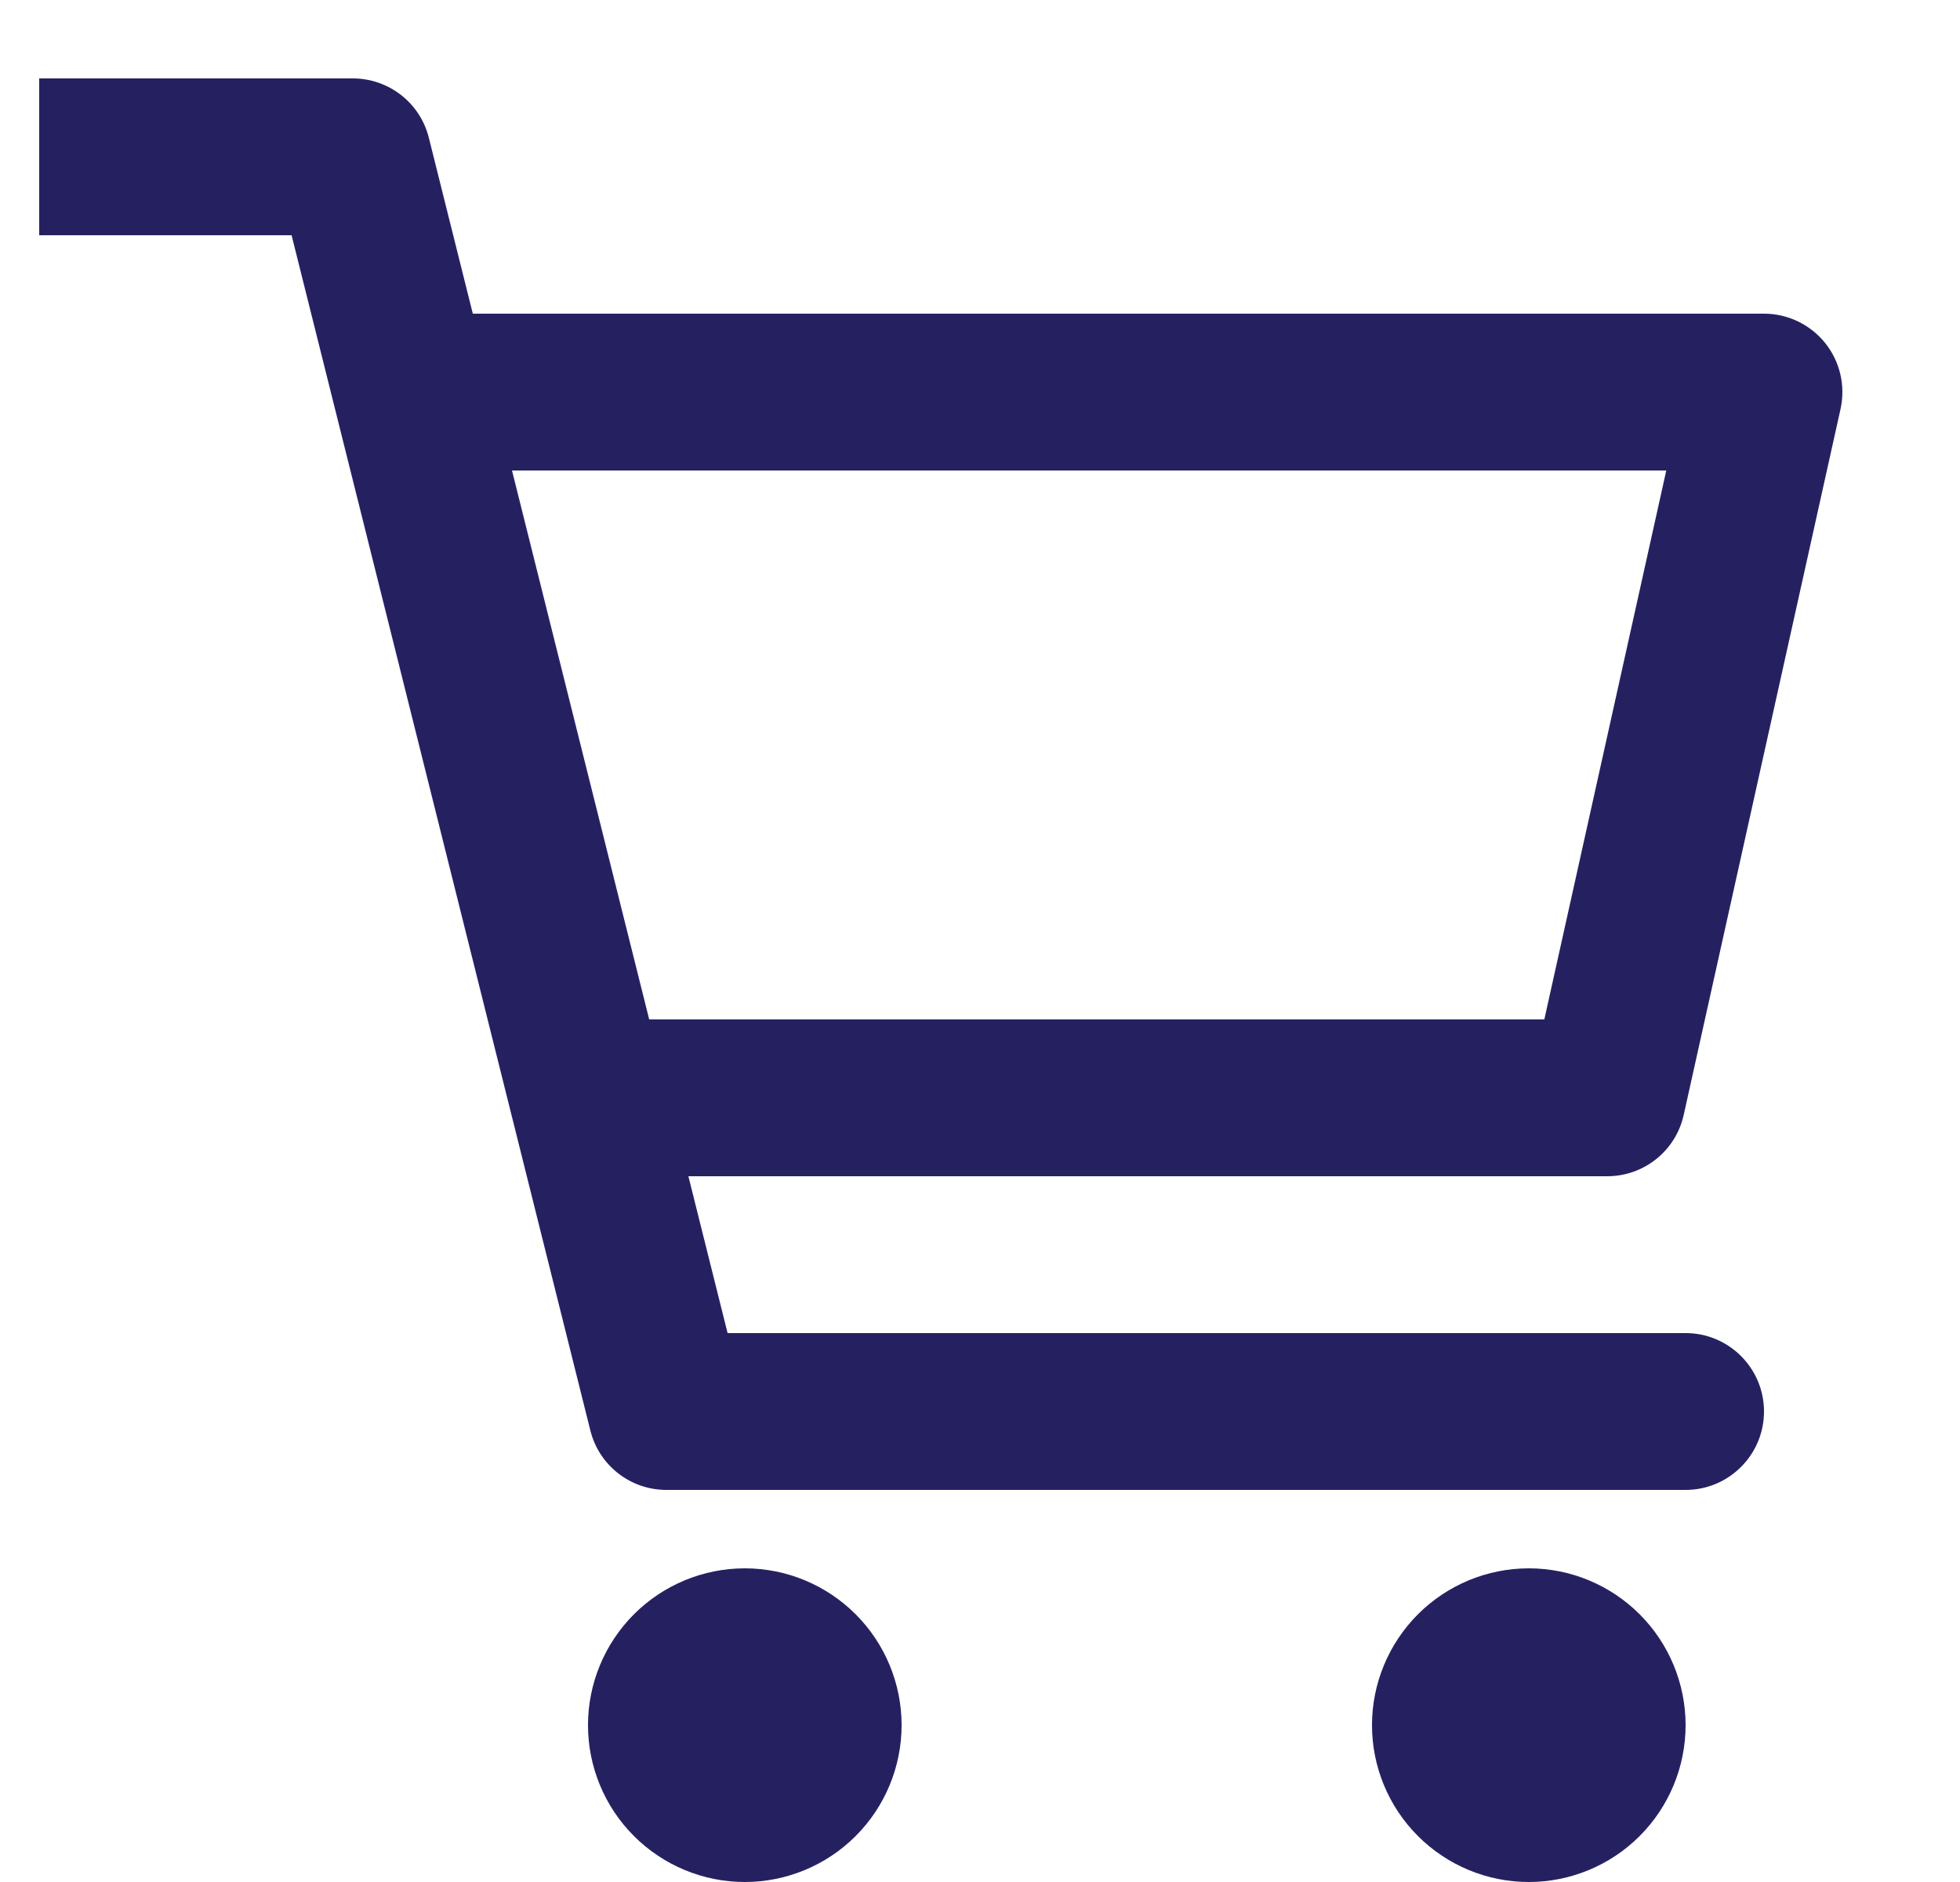 <svg width="25" height="24" viewBox="0 0 25 24" fill="none" xmlns="http://www.w3.org/2000/svg">
<g clip-path="url(#clip0_1115_6059)">
<path d="M5.5 4C4.948 4 4.5 4.448 4.5 5C4.5 5.552 4.948 6 5.5 6V4ZM22.5 5L23.476 5.217C23.542 4.921 23.47 4.611 23.28 4.374C23.09 4.138 22.803 4 22.5 4V5ZM20.5 14V15C20.969 15 21.375 14.675 21.476 14.217L20.5 14ZM4.5 2L5.47 1.757C5.359 1.312 4.959 1 4.5 1V2ZM0.5 1C-0.052 1 -0.5 1.448 -0.5 2C-0.5 2.552 -0.052 3 0.5 3V1ZM8.5 18L7.53 18.242C7.641 18.688 8.041 19 8.5 19V18ZM21.5 19C22.052 19 22.5 18.552 22.5 18C22.5 17.448 22.052 17 21.5 17V19ZM8.5 22L9.5 22L8.5 22ZM5.5 6H22.5V4H5.5V6ZM21.524 4.783L19.524 13.783L21.476 14.217L23.476 5.217L21.524 4.783ZM20.5 13H7.5V15H20.5V13ZM8.47 13.758L5.47 1.757L3.53 2.243L6.53 14.242L8.47 13.758ZM4.5 1H0.5V3H4.5V1ZM6.53 14.242L7.53 18.242L9.47 17.758L8.47 13.758L6.53 14.242ZM8.5 19H21.5V17H8.5V19ZM19.5 22L19.5 22L18.086 23.414C18.461 23.789 18.97 24 19.5 24V22ZM19.5 22L19.5 22H17.5C17.5 22.53 17.711 23.039 18.086 23.414L19.5 22ZM19.5 22L19.5 22L18.086 20.586C17.711 20.961 17.5 21.47 17.5 22H19.5ZM19.5 22L19.5 22V20C18.97 20 18.461 20.211 18.086 20.586L19.5 22ZM19.5 22L19.5 22L20.914 20.586C20.539 20.211 20.03 20 19.5 20V22ZM19.5 22L19.5 22H21.5C21.5 21.47 21.289 20.961 20.914 20.586L19.5 22ZM19.5 22L19.5 22L20.914 23.414C21.289 23.039 21.5 22.53 21.5 22H19.5ZM19.5 22L19.5 22V24C20.03 24 20.539 23.789 20.914 23.414L19.5 22ZM9.5 22L9.5 22L8.086 23.414C8.461 23.789 8.97 24 9.5 24V22ZM9.5 22L9.5 22L7.5 22C7.5 22.53 7.711 23.039 8.086 23.414L9.5 22ZM9.5 22L9.5 22L8.086 20.586C7.711 20.961 7.5 21.47 7.5 22L9.5 22ZM9.5 22L9.5 22V20C8.97 20 8.461 20.211 8.086 20.586L9.5 22ZM9.5 22L9.5 22L10.914 20.586C10.539 20.211 10.03 20 9.5 20V22ZM9.5 22L9.5 22H11.5C11.5 21.47 11.289 20.961 10.914 20.586L9.5 22ZM9.5 22L9.5 22L10.914 23.414C11.289 23.039 11.5 22.53 11.5 22H9.5ZM9.5 22L9.5 22V24C10.03 24 10.539 23.789 10.914 23.414L9.5 22Z" fill="#252161"/>
</g>
<defs>
<clipPath id="clip0_1115_6059">
<rect width="24" height="24" fill="white" transform="translate(0.5)"/>
</clipPath>
</defs>
</svg>
